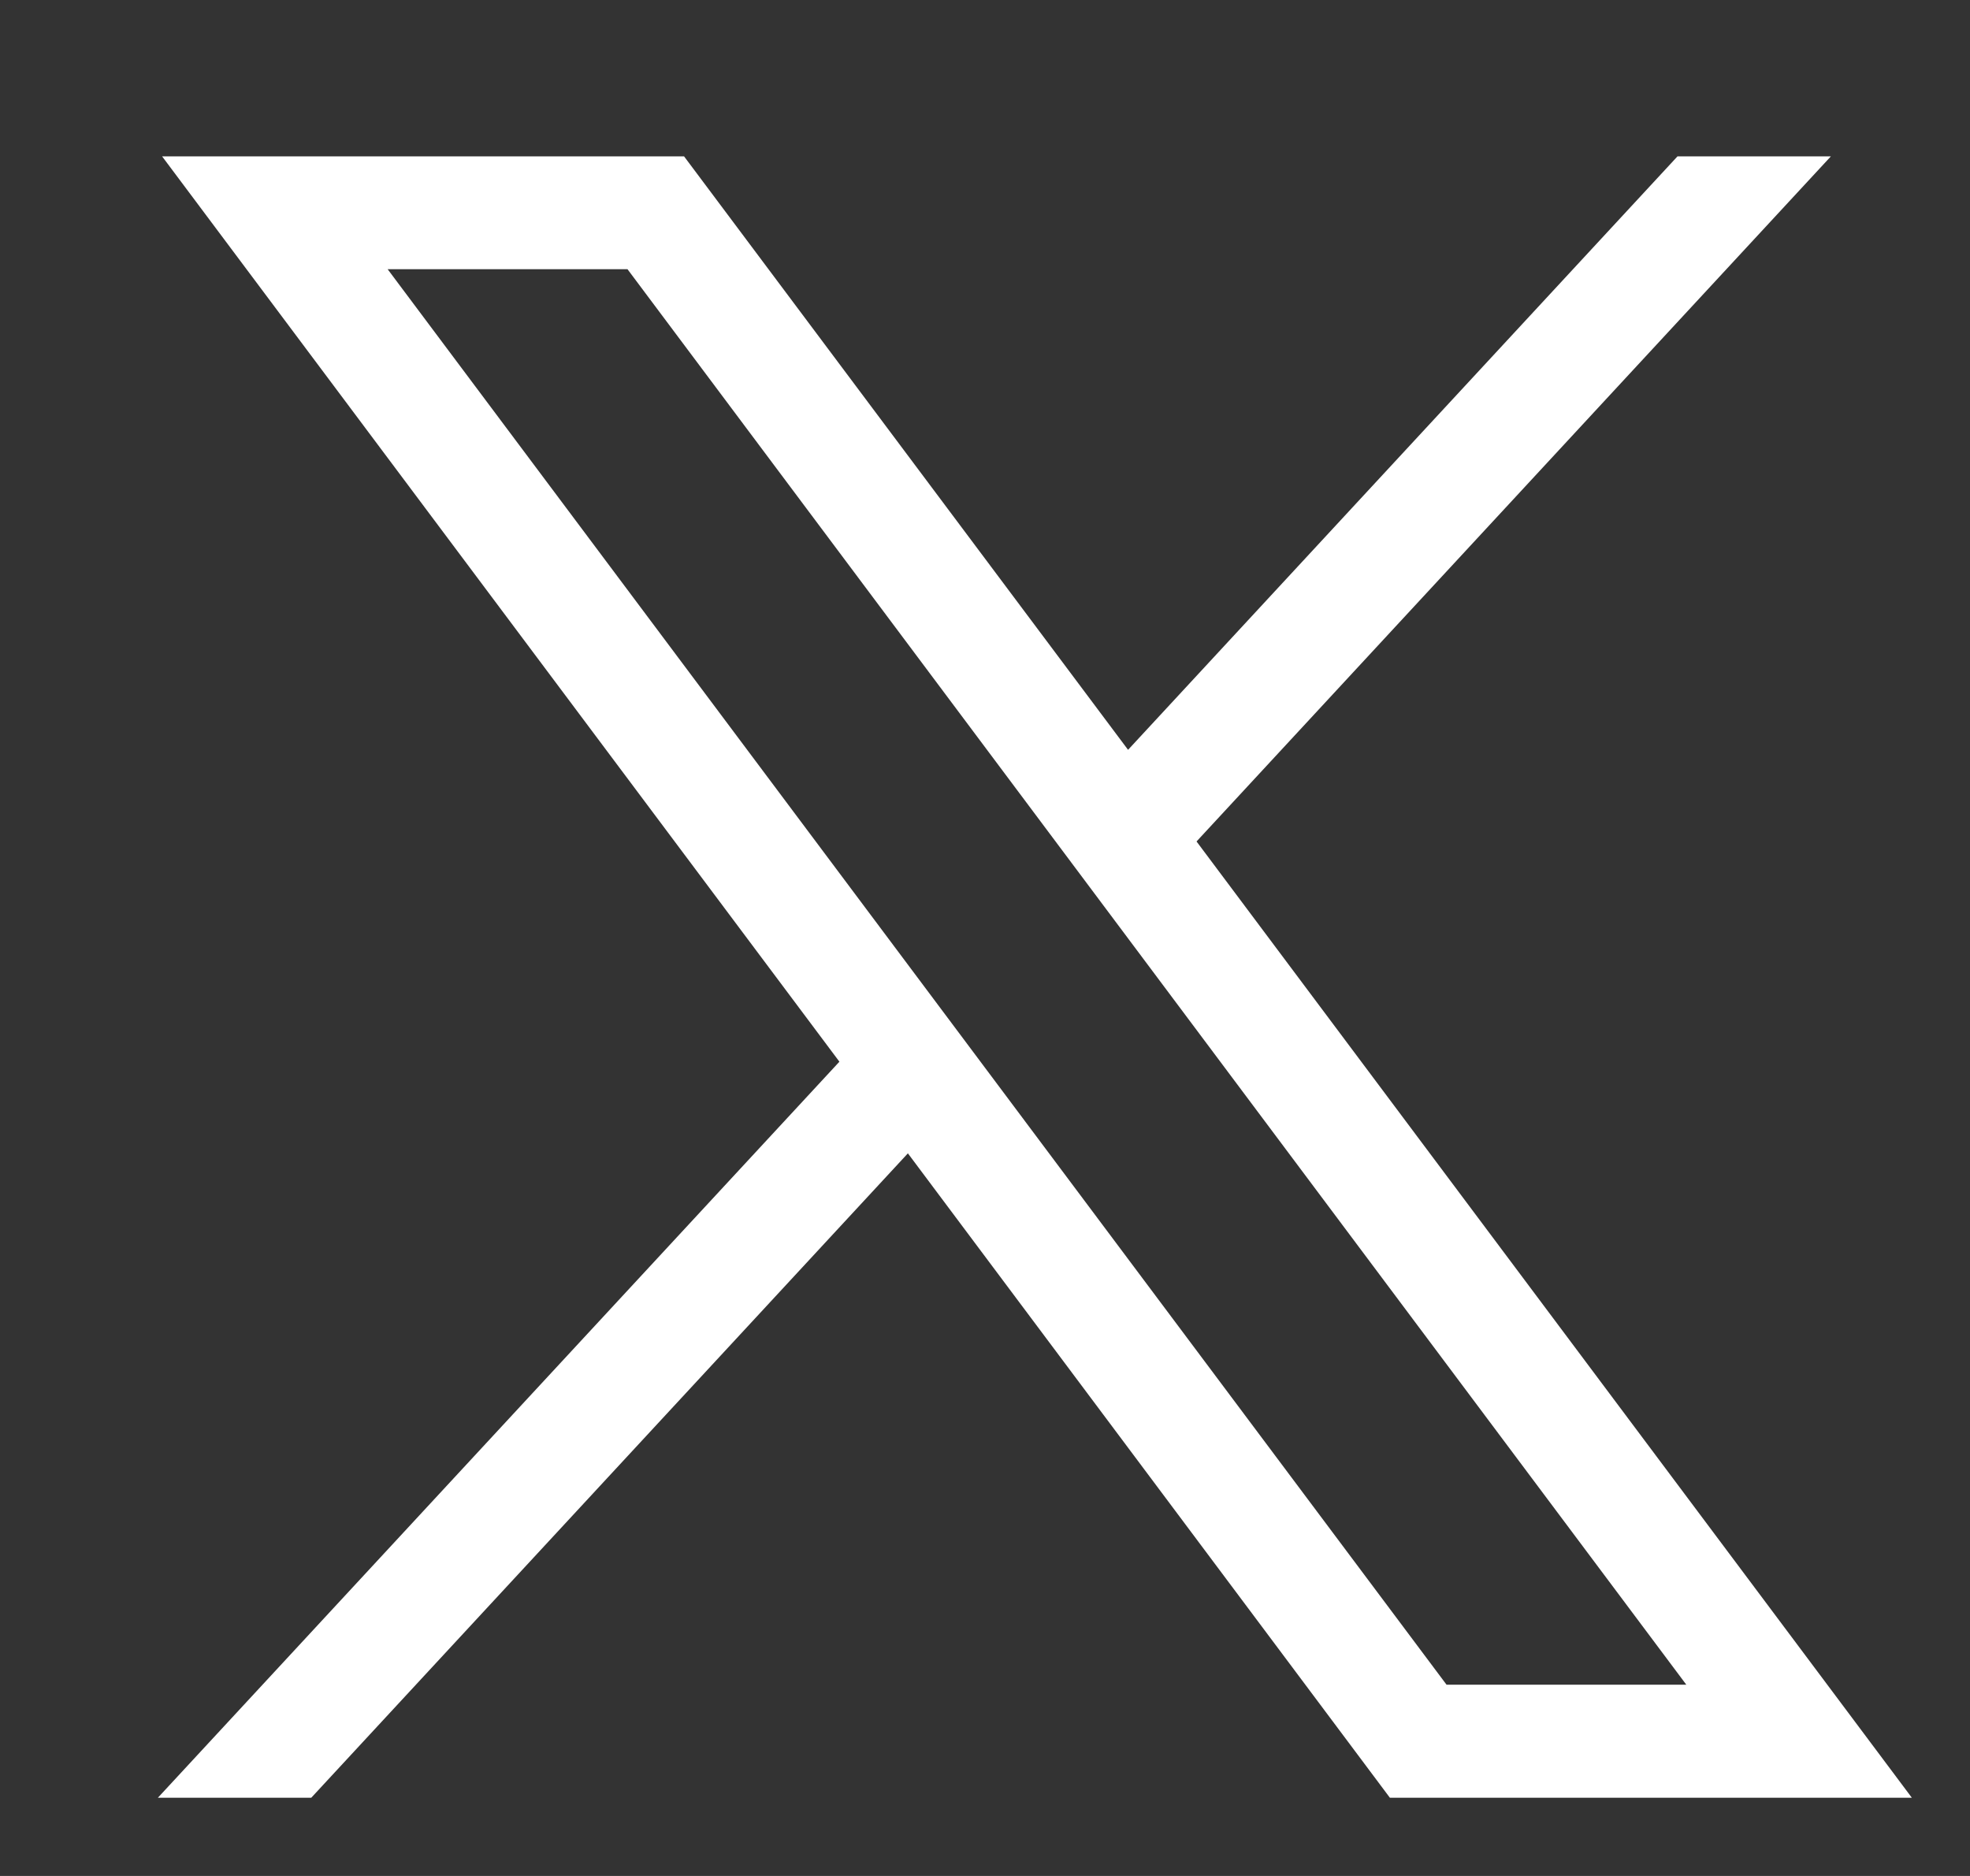 <svg xmlns="http://www.w3.org/2000/svg" width="21" height="20" fill="none"><rect width="100%" height="100%" fill="#333333" stroke="none"/><g clip-path="url(#a)"><path fill="#fff" d="m1.728 1.667 7.22 9.652-7.265 7.847h1.635l6.36-6.87 5.138 6.87h5.564L12.755 8.971l6.762-7.304h-1.635l-5.857 6.327-4.733-6.327H1.728ZM4.133 2.87h2.556l11.287 15.091H15.42L4.133 2.871Z"/></g><defs><clipPath id="a"><path fill="#fff" d="M.85 0h20v20h-20z"/></clipPath></defs></svg>